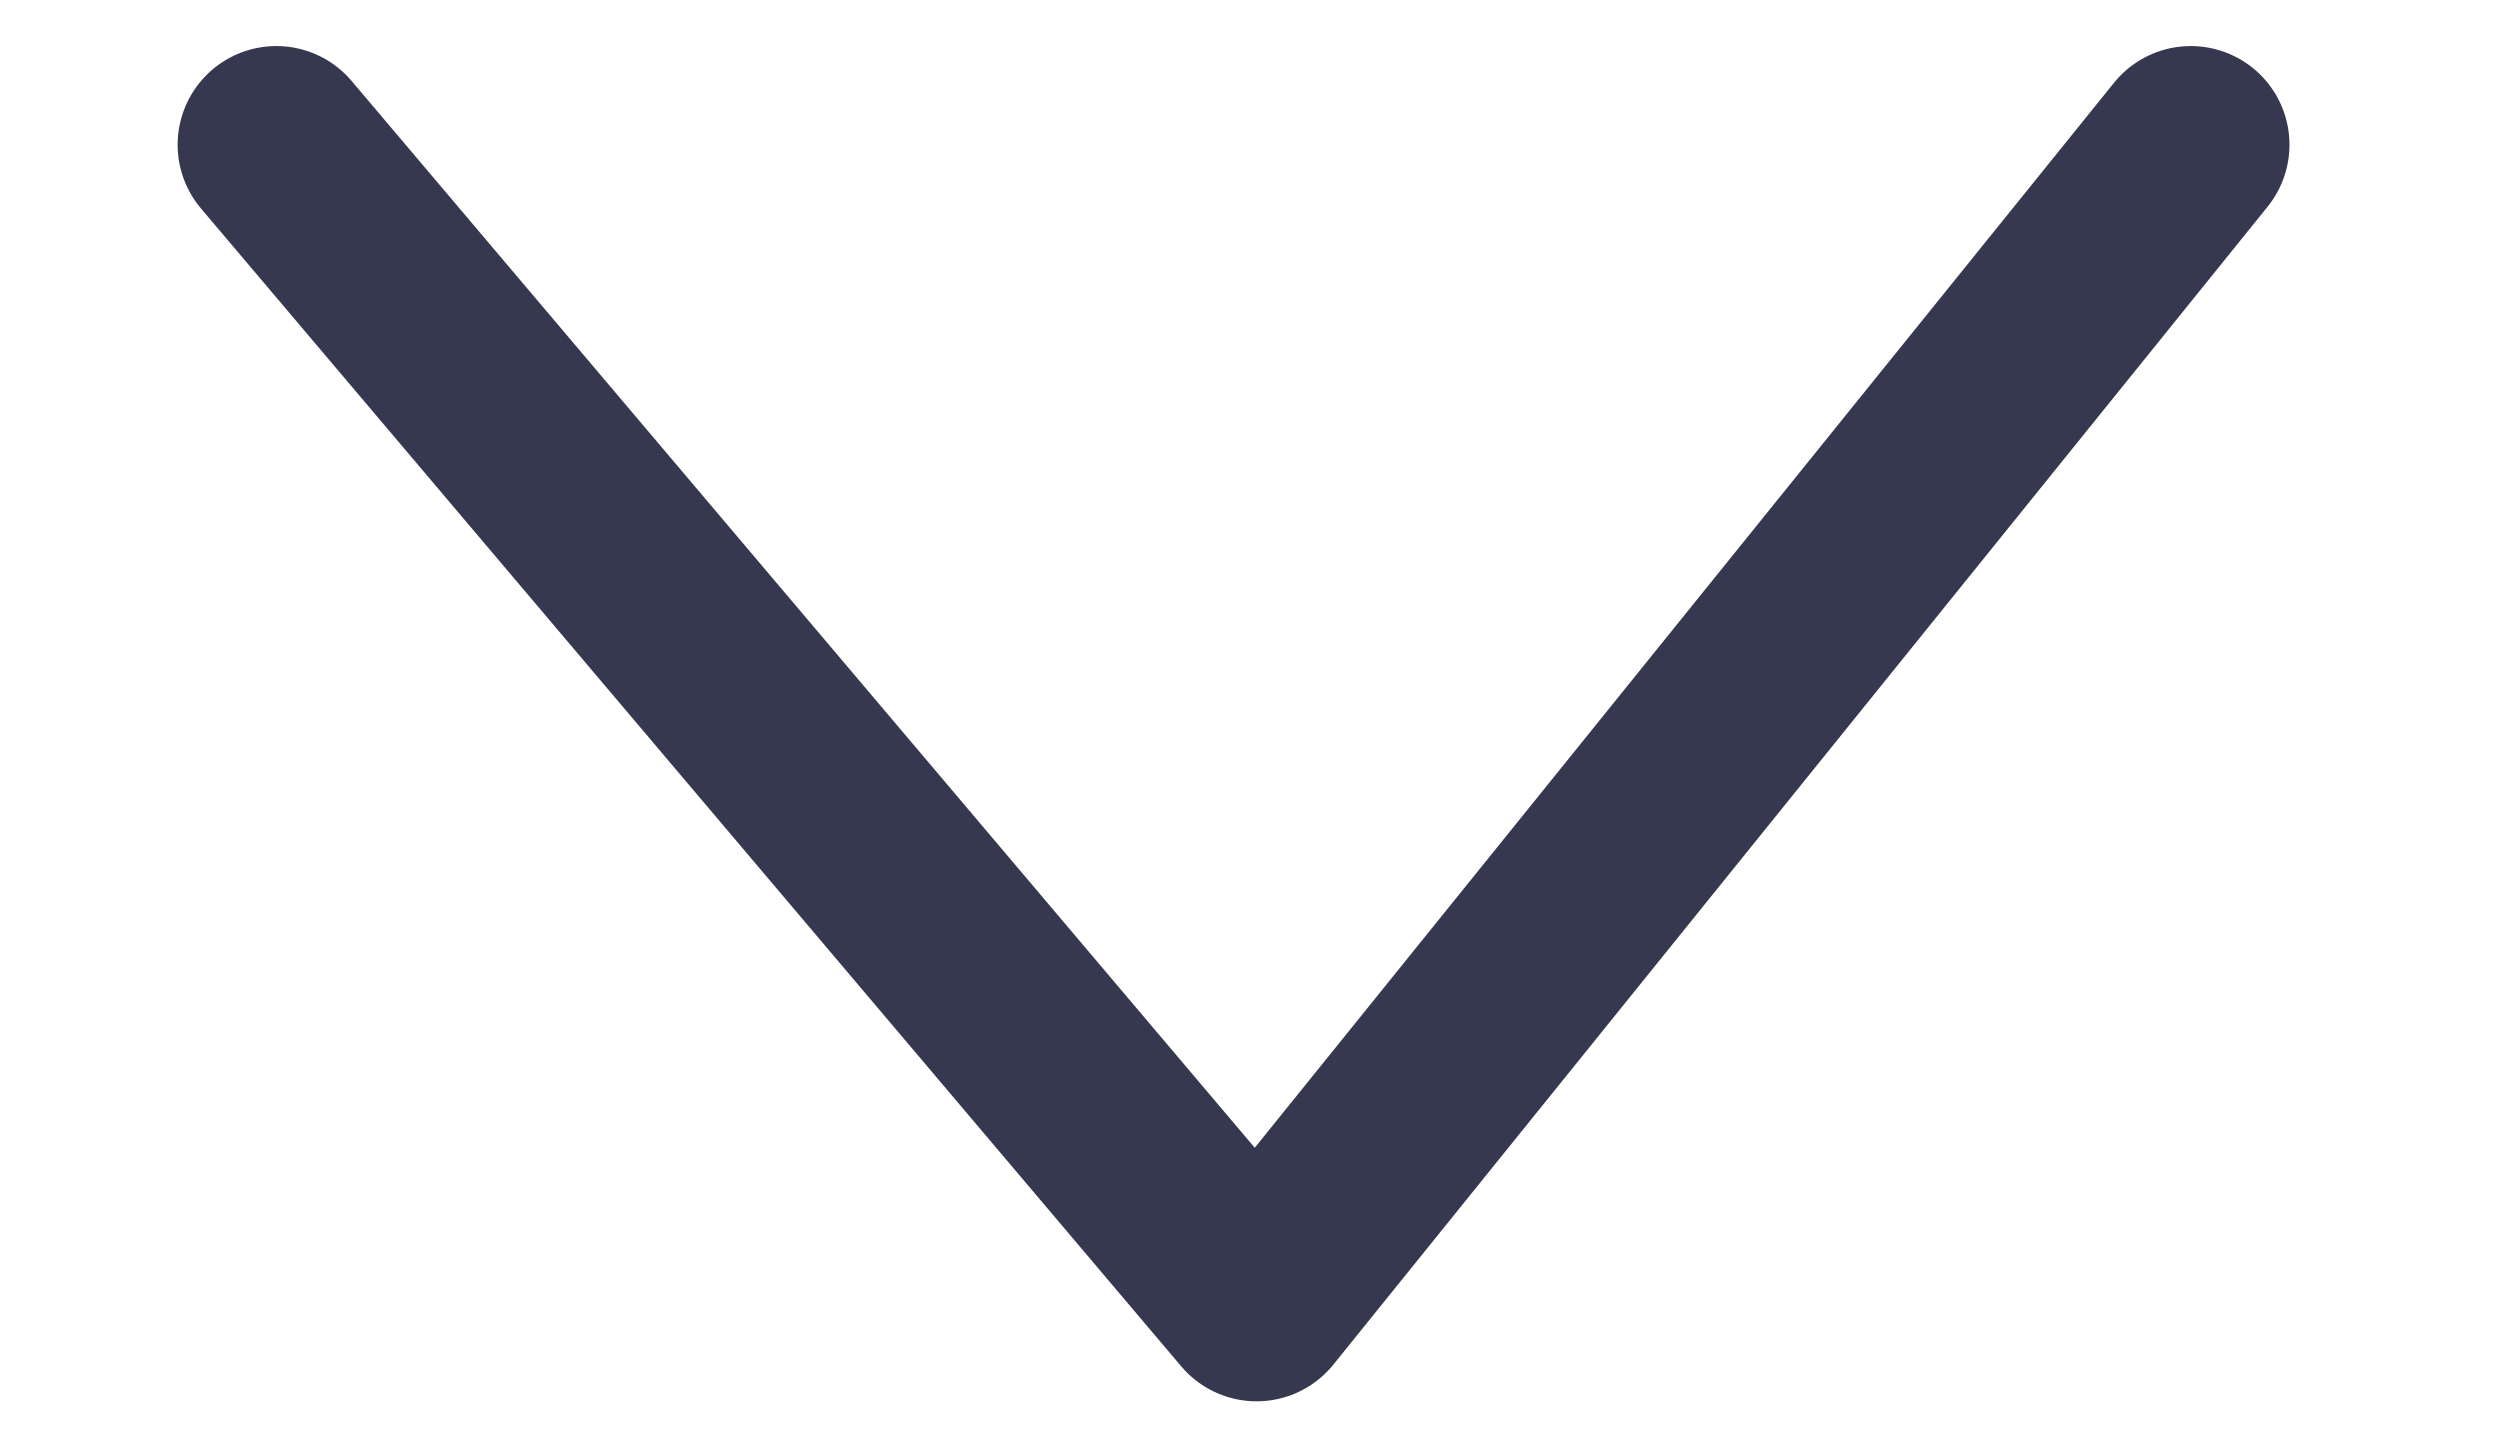 <?xml version="1.0" encoding="utf-8"?>
<!-- Generator: Adobe Illustrator 24.0.1, SVG Export Plug-In . SVG Version: 6.00 Build 0)  -->
<svg version="1.1" id="Layer_1" xmlns="http://www.w3.org/2000/svg" xmlns:xlink="http://www.w3.org/1999/xlink" x="0px" y="0px"
	 viewBox="0 0 38 22" style="enable-background:new 0 0 38 22;" xml:space="preserve">
<style type="text/css">
	.st0{fill:none;stroke:#36384F;stroke-width:3;stroke-linecap:round;stroke-linejoin:round;stroke-miterlimit:10;}
</style>
<polyline class="st0" points="33.3,2.2 19.1,19.8 4.2,2.2 "/>
</svg>
